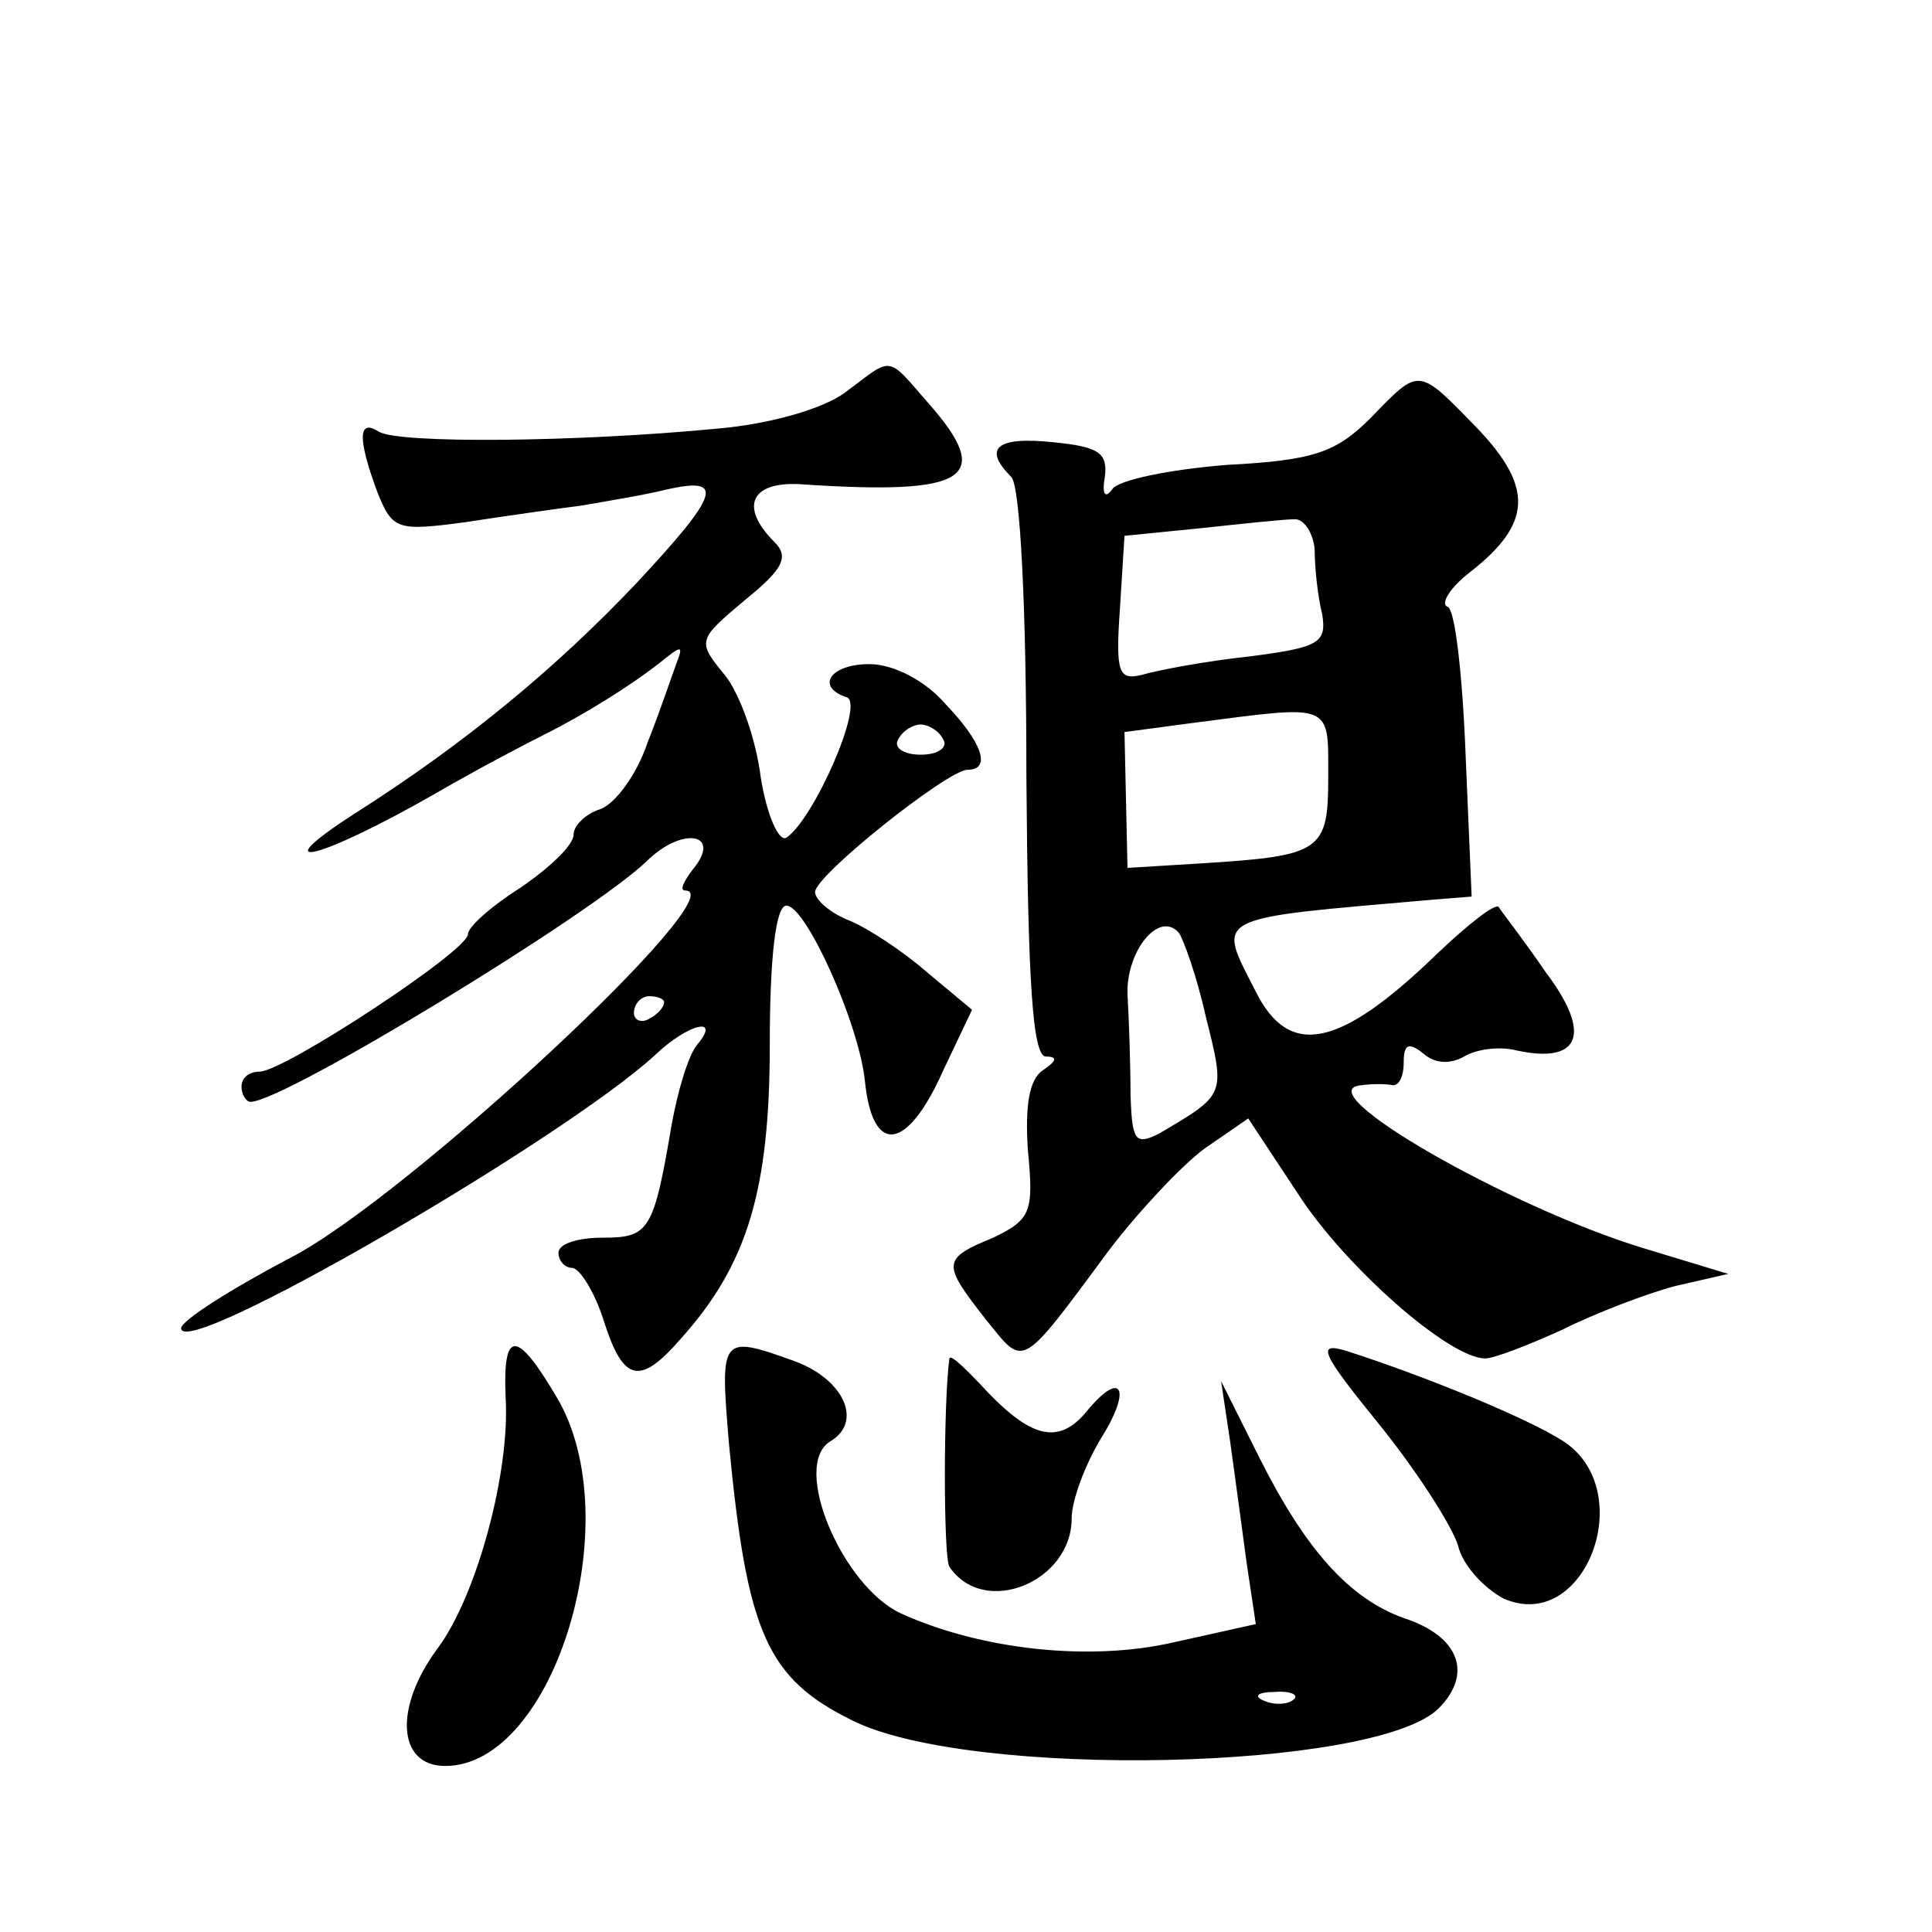<?xml version="1.0" standalone="no"?>
<!DOCTYPE svg PUBLIC "-//W3C//DTD SVG 20010904//EN"
 "http://www.w3.org/TR/2001/REC-SVG-20010904/DTD/svg10.dtd">
<svg version="1.0" xmlns="http://www.w3.org/2000/svg"
 width="128pt" height="128pt" viewBox="0 0 128 128"
 preserveAspectRatio="xMidYMid meet">
<g transform="translate(0,128) scale(0.1,-0.1)"
fill="#0" stroke="none">
<path d="M560 1020 c-15 -11 -50 -21 -85 -24 -94 -9 -211 -10 -224 -2 -14 9 -14
-5 -1 -40 10 -25 13 -26 58 -20 26 4 61 9 77 11 17 3 42 7 58 11 37 8 34 -3 -21
-62 -53 -56 -113 -106 -187 -153 -62 -40 -24 -31 53 13 31 18 64 35 72 39 28 14
58 33 76 47 16 13 17 13 12 0 -3 -8 -11 -32 -19 -52 -7 -21 -21 -40 -31 -44 -10
-3 -18 -11 -18 -17 0 -7 -16 -22 -35 -35 -19 -12 -35 -26 -35 -31 0 -11 -122 -91
-138 -91 -7 0 -12 -4 -12 -10 0 -5 3 -10 6 -10 22 0 224 123 262 159 24 24 51 19
31 -5 -6 -8 -9 -14 -5 -14 34 0 -184 -203 -261 -243 -40 -21 -73 -42 -73 -47 0
-22 253 125 314 181 22 21 44 26 28 7 -6 -7 -13 -31 -17 -53 -12 -71 -15 -75 -46
-75 -16 0 -29 -4 -29 -10 0 -5 4 -10 9 -10 5 0 15 -16 21 -35 13 -41 24 -43 51
-12 44 49 59 98 59 195 0 58 4 92 11 92 13 0 48 -78 52 -116 5 -50 28 -47 52 7
l19 40 -30 25 c-16 14 -39 29 -51 34 -13 5 -23 14 -23 19 0 11 88 81 101 81 16
0 10 18 -15 44 -13 15 -34 26 -50 26 -26 0 -36 -15 -15 -22 12 -4 -22 -81 -40 -93
-5 -3 -13 15 -17 40 -3 25 -14 56 -24 68 -18 22 -18 23 13 49 26 21 30 29 20 39
-24 24 -15 41 20 38 108 -7 126 4 82 54 -28 32 -23 31 -55 7z m65 -230 c3 -5 -3
-10 -15 -10 -12 0 -18 5 -15 10 3 6 10 10 15 10 5 0 12 -4 15 -10z m-185 -174 c0
-3 -4 -8 -10 -11 -5 -3 -10 -1 -10 4 0 6 5 11 10 11 6 0 10 -2 10 -4z M908 1003
c-23 -23 -38 -28 -95 -31 -38 -3 -72 -10 -76 -16 -5 -7 -7 -3 -5 8 2 16 -4 20 -34
23 -38 4 -47 -4 -28 -23 6 -6 10 -88 10 -197 1 -137 4 -187 13 -187 8 0 7 -3 -2
-9 -9 -6 -12 -23 -10 -53 4 -41 2 -46 -23 -58 -34 -14 -34 -17 -5 -54 26 -32 22
-35 82 46 19 25 48 56 63 67 l29 20 33 -50 c31 -48 100 -109 124 -109 6 0 29 9
51 19 22 11 56 24 75 29 l35 8 -56 17 c-89 27 -225 105 -187 108 7 1 16 1 21 0
4 0 7 6 7 15 0 12 3 14 13 6 8 -7 18 -7 27 -2 8 5 24 7 35 4 42 -9 50 11 19 52
-15 22 -30 41 -31 43 -2 3 -20 -11 -41 -31 -65 -63 -98 -69 -120 -25 -26 51 -31
48 118 61 l25 2 -4 94 c-2 52 -7 97 -12 98 -5 2 2 13 15 23 41 32 42 56 5 95 -40
41 -38 41 -71 7z m-37 -87 c0 -12 2 -31 5 -43 3 -19 -2 -22 -49 -28 -28 -3 -60
-9 -70 -12 -16 -4 -18 1 -15 44 l3 48 50 5 c28 3 56 6 63 6 6 0 12 -9 13 -20z m9
-150 c0 -50 -4 -53 -84 -58 l-49 -3 -1 45 -1 45 45 6 c93 12 90 14 90 -35z m-81
-160 c13 -52 13 -51 -31 -77 -16 -8 -18 -5 -19 26 0 19 -1 49 -2 66 -1 29 21 56
34 41 3 -4 12 -29 18 -56z M335 354 c3 -49 -19 -131 -45 -166 -29 -39 -27 -78 5
-78 72 0 122 163 74 244 -27 46 -36 45 -34 0z M483 323 c12 -125 25 -155 82 -183
79 -39 346 -33 388 8 23 23 14 48 -23 60 -36 13 -65 45 -96 107 l-25 50 6 -40 c3
-22 8 -58 11 -81 l6 -40 -54 -12 c-56 -13 -128 -5 -181 19 -39 18 -73 98 -47 114
22 13 9 41 -23 53 -50 18 -50 17 -44 -55z m374 -169 c-3 -3 -12 -4 -19 -1 -8 3
-5 6 6 6 11 1 17 -2 13 -5z M914 336 c25 -31 48 -67 52 -80 3 -13 17 -28 30 -35
54 -24 90 71 40 104 -23 15 -91 43 -144 60 -20 6 -17 -1 22 -49z M629 380 c-4 -29
-4 -132 0 -138 23 -34 81 -10 81 32 0 12 9 36 20 54 20 32 13 45 -10 17 -18 -22
-36 -18 -65 12 -14 15 -25 26 -26 23z"/>
</g>
</svg>
